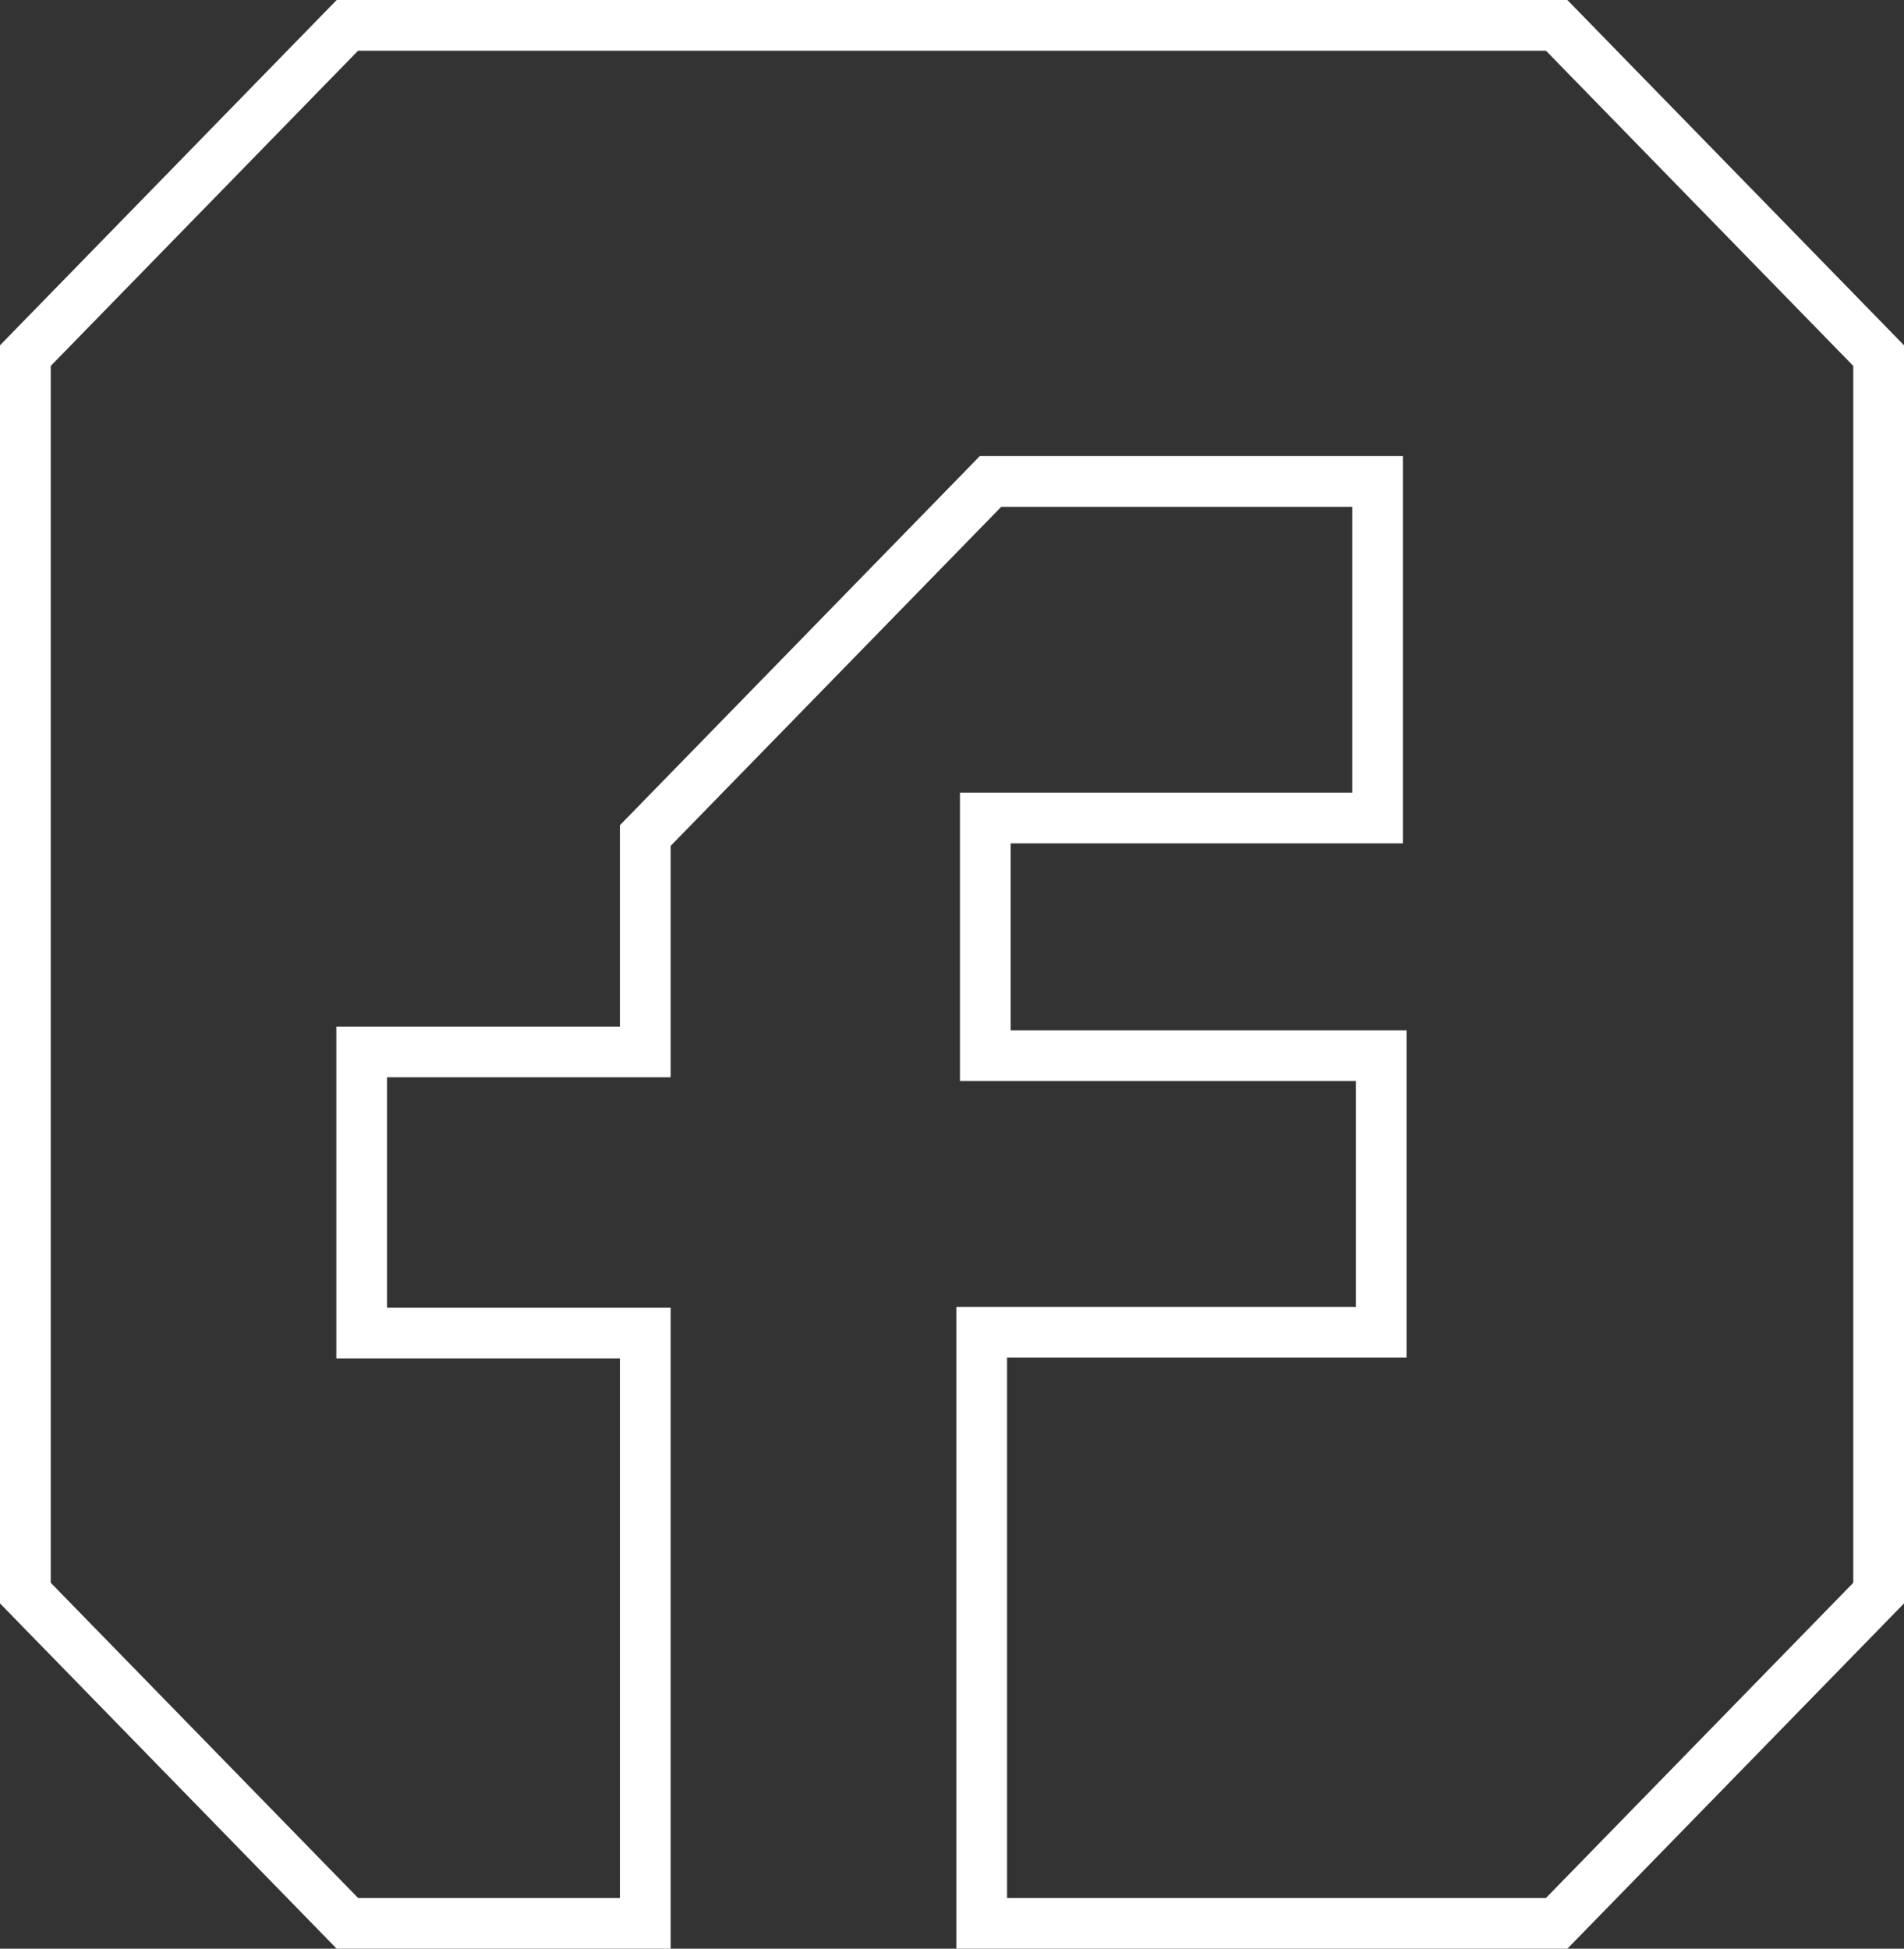 <?xml version="1.0" encoding="UTF-8"?>
<svg id="a" data-name="Livello 1" xmlns="http://www.w3.org/2000/svg" width="112.587" height="115.226" viewBox="0 0 112.587 115.226">
  <rect x="0" y="0" width="112.587" height="115.226" fill="#333333" stroke="none"/>
  <path d="M91.416,3l18.171,18.637V93.589l-18.171,18.637h-31.867v-31.951h23.623v-19.355h-23.409v-11.053h23.196V26.967h-25.021l-.883,.906-7.205,7.389-12.342,12.659-.852,.874v11.906H19.888v19.623h16.769v31.902h-15.484l-8.747-8.971-9.425-9.666V21.637L12.266,12.135,21.173,3H91.416m1.265-3H19.908C12.166,7.94,7.742,12.476,0,20.417V94.809c7.742,7.94,12.166,12.476,19.908,20.417h19.749v-37.902H22.888v-13.623h16.769v-13.685c7.633-7.83,11.913-12.218,19.547-20.048h20.756v16.9h-23.196v17.053h23.409v13.355h-23.623v37.951h36.132c7.742-7.94,12.164-12.476,19.906-20.417V20.417L92.681,0h0Z" fill="#fff"/>
</svg>